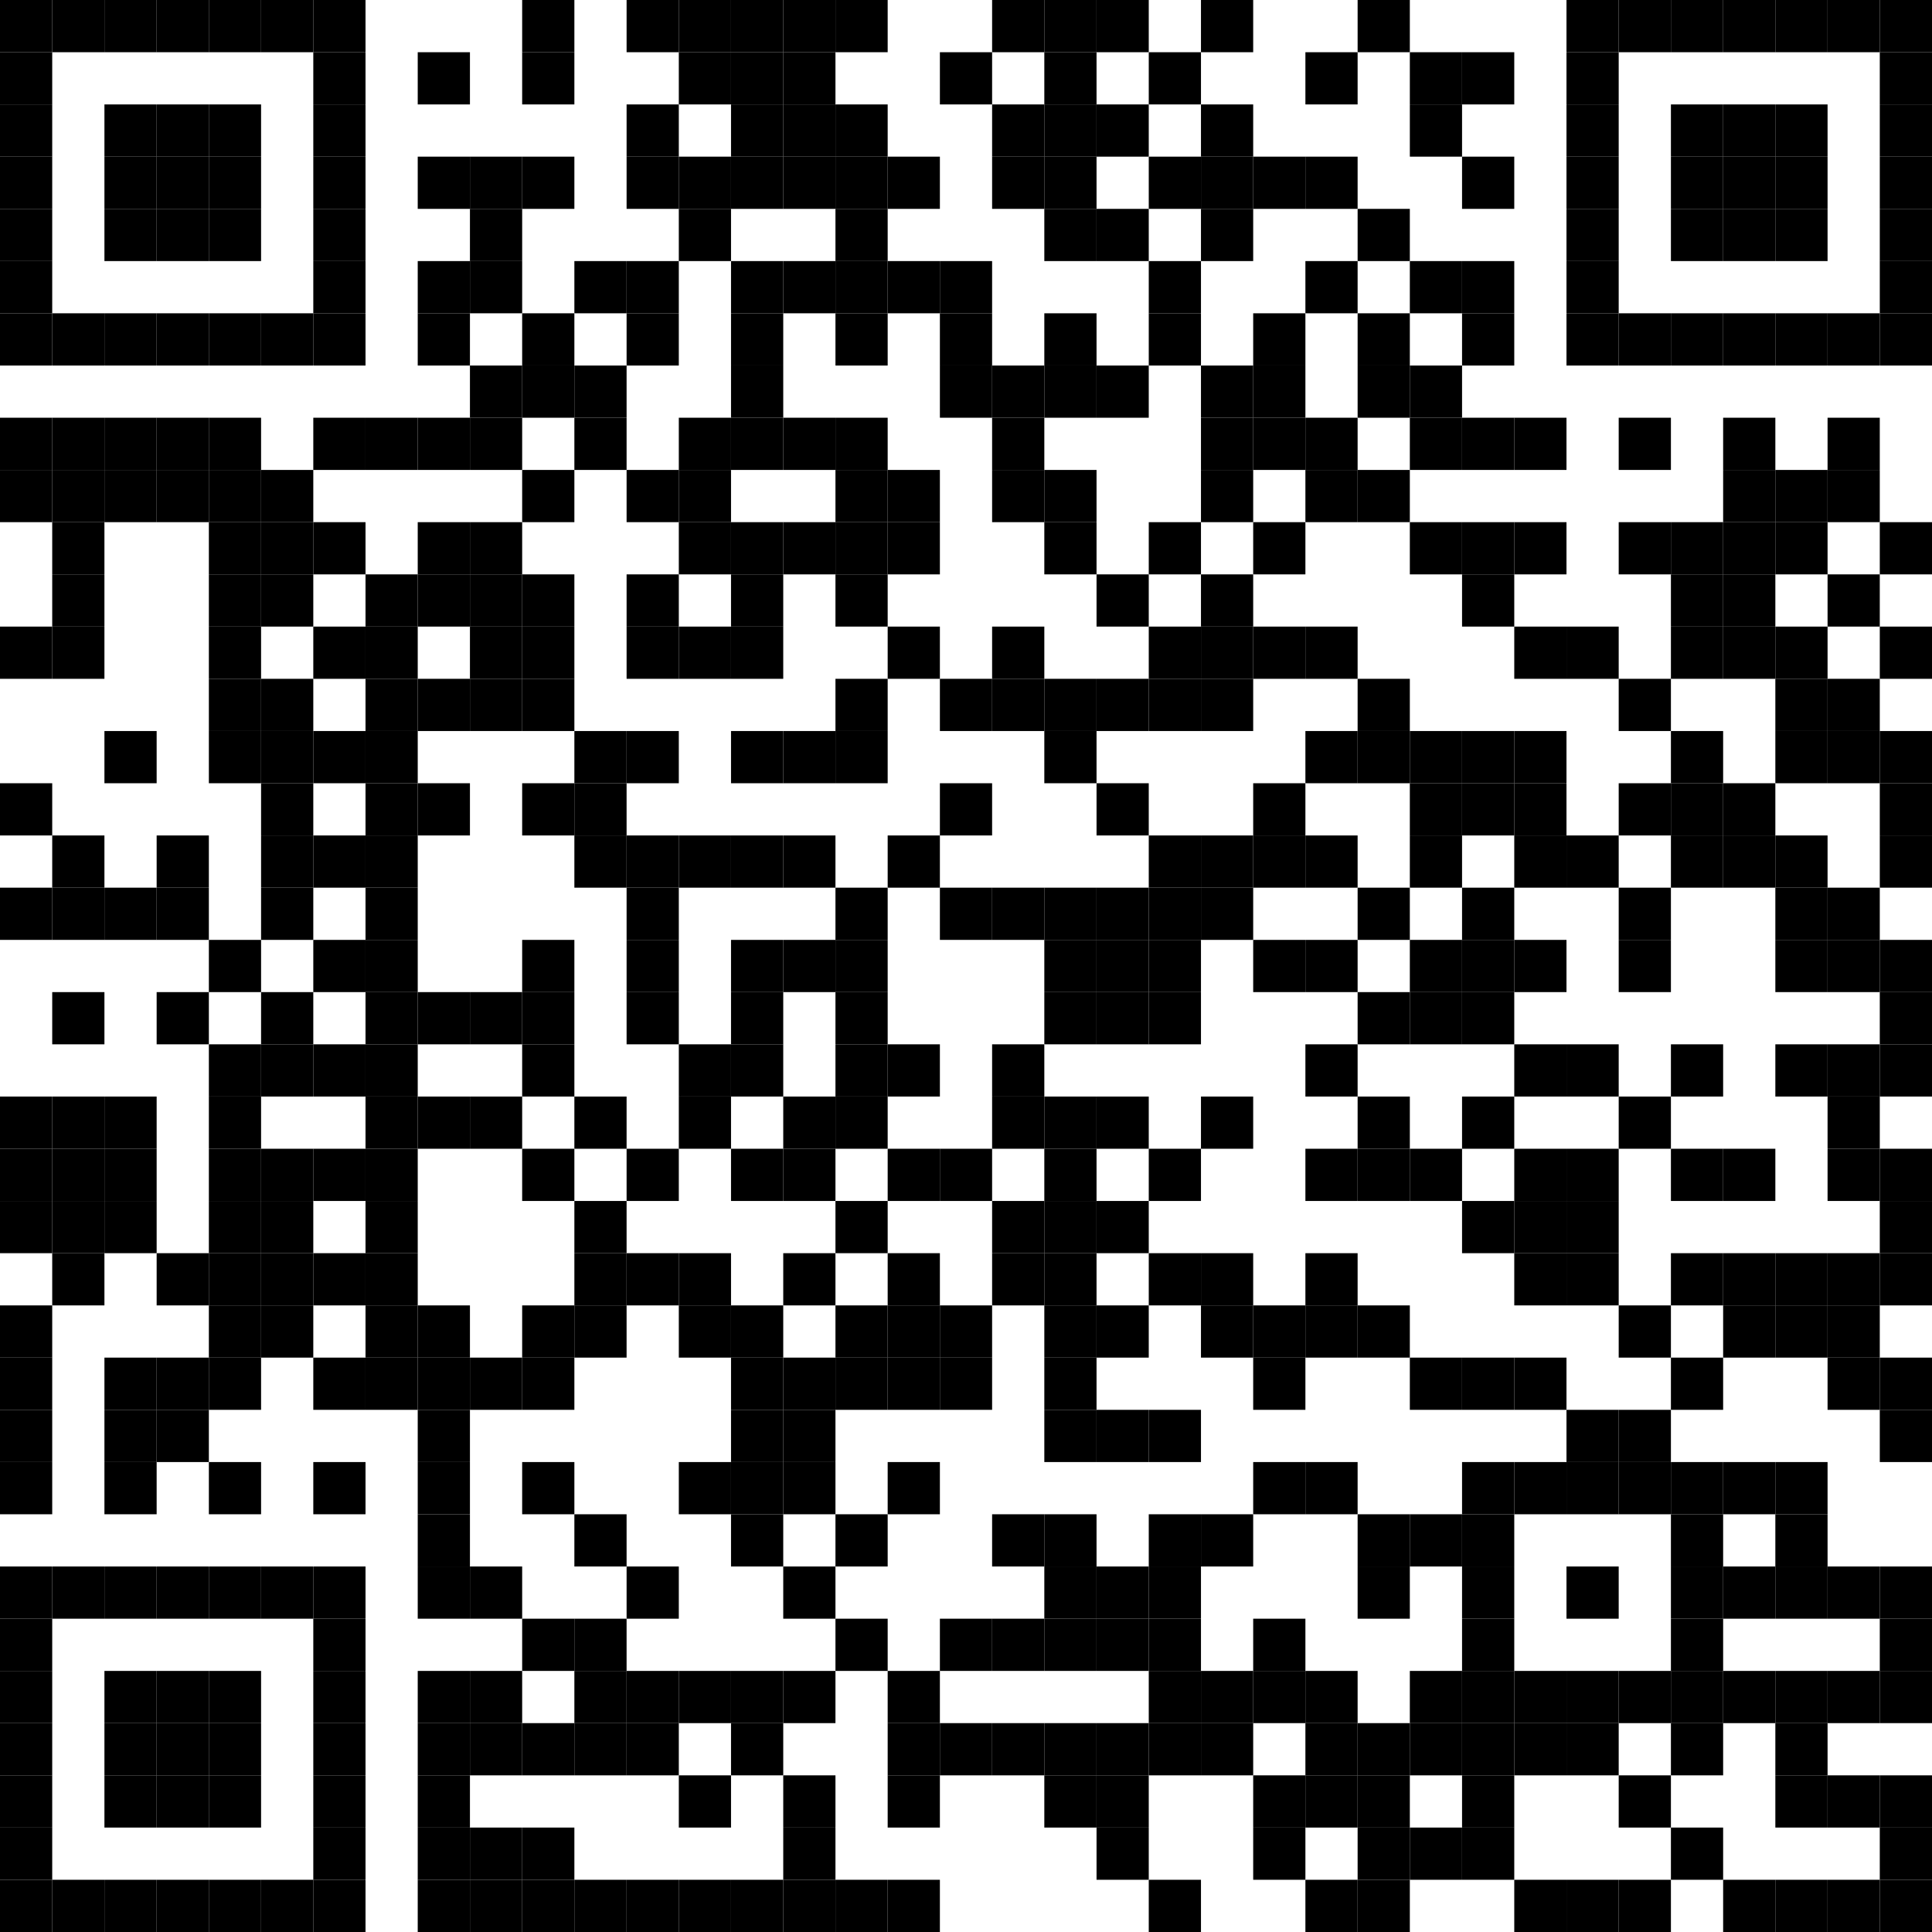 <?xml version="1.0" encoding="UTF-8"?>
<svg version="1.1" baseProfile="tiny" xmlns="http://www.w3.org/2000/svg" width="148" height="148">
<rect shape-rendering="optimizeSpeed"  x="0" y="0" width="148" height="148" fill="white" />
<rect shape-rendering="optimizeSpeed"  x="0" y="0" width="4" height="4" fill="black" />
<rect shape-rendering="optimizeSpeed"  x="4" y="0" width="4" height="4" fill="black" />
<rect shape-rendering="optimizeSpeed"  x="8" y="0" width="4" height="4" fill="black" />
<rect shape-rendering="optimizeSpeed"  x="12" y="0" width="4" height="4" fill="black" />
<rect shape-rendering="optimizeSpeed"  x="16" y="0" width="4" height="4" fill="black" />
<rect shape-rendering="optimizeSpeed"  x="20" y="0" width="4" height="4" fill="black" />
<rect shape-rendering="optimizeSpeed"  x="24" y="0" width="4" height="4" fill="black" />
<rect shape-rendering="optimizeSpeed"  x="40" y="0" width="4" height="4" fill="black" />
<rect shape-rendering="optimizeSpeed"  x="48" y="0" width="4" height="4" fill="black" />
<rect shape-rendering="optimizeSpeed"  x="52" y="0" width="4" height="4" fill="black" />
<rect shape-rendering="optimizeSpeed"  x="56" y="0" width="4" height="4" fill="black" />
<rect shape-rendering="optimizeSpeed"  x="60" y="0" width="4" height="4" fill="black" />
<rect shape-rendering="optimizeSpeed"  x="64" y="0" width="4" height="4" fill="black" />
<rect shape-rendering="optimizeSpeed"  x="76" y="0" width="4" height="4" fill="black" />
<rect shape-rendering="optimizeSpeed"  x="80" y="0" width="4" height="4" fill="black" />
<rect shape-rendering="optimizeSpeed"  x="84" y="0" width="4" height="4" fill="black" />
<rect shape-rendering="optimizeSpeed"  x="92" y="0" width="4" height="4" fill="black" />
<rect shape-rendering="optimizeSpeed"  x="104" y="0" width="4" height="4" fill="black" />
<rect shape-rendering="optimizeSpeed"  x="120" y="0" width="4" height="4" fill="black" />
<rect shape-rendering="optimizeSpeed"  x="124" y="0" width="4" height="4" fill="black" />
<rect shape-rendering="optimizeSpeed"  x="128" y="0" width="4" height="4" fill="black" />
<rect shape-rendering="optimizeSpeed"  x="132" y="0" width="4" height="4" fill="black" />
<rect shape-rendering="optimizeSpeed"  x="136" y="0" width="4" height="4" fill="black" />
<rect shape-rendering="optimizeSpeed"  x="140" y="0" width="4" height="4" fill="black" />
<rect shape-rendering="optimizeSpeed"  x="144" y="0" width="4" height="4" fill="black" />
<rect shape-rendering="optimizeSpeed"  x="0" y="4" width="4" height="4" fill="black" />
<rect shape-rendering="optimizeSpeed"  x="24" y="4" width="4" height="4" fill="black" />
<rect shape-rendering="optimizeSpeed"  x="32" y="4" width="4" height="4" fill="black" />
<rect shape-rendering="optimizeSpeed"  x="40" y="4" width="4" height="4" fill="black" />
<rect shape-rendering="optimizeSpeed"  x="52" y="4" width="4" height="4" fill="black" />
<rect shape-rendering="optimizeSpeed"  x="56" y="4" width="4" height="4" fill="black" />
<rect shape-rendering="optimizeSpeed"  x="60" y="4" width="4" height="4" fill="black" />
<rect shape-rendering="optimizeSpeed"  x="72" y="4" width="4" height="4" fill="black" />
<rect shape-rendering="optimizeSpeed"  x="80" y="4" width="4" height="4" fill="black" />
<rect shape-rendering="optimizeSpeed"  x="88" y="4" width="4" height="4" fill="black" />
<rect shape-rendering="optimizeSpeed"  x="100" y="4" width="4" height="4" fill="black" />
<rect shape-rendering="optimizeSpeed"  x="108" y="4" width="4" height="4" fill="black" />
<rect shape-rendering="optimizeSpeed"  x="112" y="4" width="4" height="4" fill="black" />
<rect shape-rendering="optimizeSpeed"  x="120" y="4" width="4" height="4" fill="black" />
<rect shape-rendering="optimizeSpeed"  x="144" y="4" width="4" height="4" fill="black" />
<rect shape-rendering="optimizeSpeed"  x="0" y="8" width="4" height="4" fill="black" />
<rect shape-rendering="optimizeSpeed"  x="8" y="8" width="4" height="4" fill="black" />
<rect shape-rendering="optimizeSpeed"  x="12" y="8" width="4" height="4" fill="black" />
<rect shape-rendering="optimizeSpeed"  x="16" y="8" width="4" height="4" fill="black" />
<rect shape-rendering="optimizeSpeed"  x="24" y="8" width="4" height="4" fill="black" />
<rect shape-rendering="optimizeSpeed"  x="48" y="8" width="4" height="4" fill="black" />
<rect shape-rendering="optimizeSpeed"  x="56" y="8" width="4" height="4" fill="black" />
<rect shape-rendering="optimizeSpeed"  x="60" y="8" width="4" height="4" fill="black" />
<rect shape-rendering="optimizeSpeed"  x="64" y="8" width="4" height="4" fill="black" />
<rect shape-rendering="optimizeSpeed"  x="76" y="8" width="4" height="4" fill="black" />
<rect shape-rendering="optimizeSpeed"  x="80" y="8" width="4" height="4" fill="black" />
<rect shape-rendering="optimizeSpeed"  x="84" y="8" width="4" height="4" fill="black" />
<rect shape-rendering="optimizeSpeed"  x="92" y="8" width="4" height="4" fill="black" />
<rect shape-rendering="optimizeSpeed"  x="108" y="8" width="4" height="4" fill="black" />
<rect shape-rendering="optimizeSpeed"  x="120" y="8" width="4" height="4" fill="black" />
<rect shape-rendering="optimizeSpeed"  x="128" y="8" width="4" height="4" fill="black" />
<rect shape-rendering="optimizeSpeed"  x="132" y="8" width="4" height="4" fill="black" />
<rect shape-rendering="optimizeSpeed"  x="136" y="8" width="4" height="4" fill="black" />
<rect shape-rendering="optimizeSpeed"  x="144" y="8" width="4" height="4" fill="black" />
<rect shape-rendering="optimizeSpeed"  x="0" y="12" width="4" height="4" fill="black" />
<rect shape-rendering="optimizeSpeed"  x="8" y="12" width="4" height="4" fill="black" />
<rect shape-rendering="optimizeSpeed"  x="12" y="12" width="4" height="4" fill="black" />
<rect shape-rendering="optimizeSpeed"  x="16" y="12" width="4" height="4" fill="black" />
<rect shape-rendering="optimizeSpeed"  x="24" y="12" width="4" height="4" fill="black" />
<rect shape-rendering="optimizeSpeed"  x="32" y="12" width="4" height="4" fill="black" />
<rect shape-rendering="optimizeSpeed"  x="36" y="12" width="4" height="4" fill="black" />
<rect shape-rendering="optimizeSpeed"  x="40" y="12" width="4" height="4" fill="black" />
<rect shape-rendering="optimizeSpeed"  x="48" y="12" width="4" height="4" fill="black" />
<rect shape-rendering="optimizeSpeed"  x="52" y="12" width="4" height="4" fill="black" />
<rect shape-rendering="optimizeSpeed"  x="56" y="12" width="4" height="4" fill="black" />
<rect shape-rendering="optimizeSpeed"  x="60" y="12" width="4" height="4" fill="black" />
<rect shape-rendering="optimizeSpeed"  x="64" y="12" width="4" height="4" fill="black" />
<rect shape-rendering="optimizeSpeed"  x="68" y="12" width="4" height="4" fill="black" />
<rect shape-rendering="optimizeSpeed"  x="76" y="12" width="4" height="4" fill="black" />
<rect shape-rendering="optimizeSpeed"  x="80" y="12" width="4" height="4" fill="black" />
<rect shape-rendering="optimizeSpeed"  x="88" y="12" width="4" height="4" fill="black" />
<rect shape-rendering="optimizeSpeed"  x="92" y="12" width="4" height="4" fill="black" />
<rect shape-rendering="optimizeSpeed"  x="96" y="12" width="4" height="4" fill="black" />
<rect shape-rendering="optimizeSpeed"  x="100" y="12" width="4" height="4" fill="black" />
<rect shape-rendering="optimizeSpeed"  x="112" y="12" width="4" height="4" fill="black" />
<rect shape-rendering="optimizeSpeed"  x="120" y="12" width="4" height="4" fill="black" />
<rect shape-rendering="optimizeSpeed"  x="128" y="12" width="4" height="4" fill="black" />
<rect shape-rendering="optimizeSpeed"  x="132" y="12" width="4" height="4" fill="black" />
<rect shape-rendering="optimizeSpeed"  x="136" y="12" width="4" height="4" fill="black" />
<rect shape-rendering="optimizeSpeed"  x="144" y="12" width="4" height="4" fill="black" />
<rect shape-rendering="optimizeSpeed"  x="0" y="16" width="4" height="4" fill="black" />
<rect shape-rendering="optimizeSpeed"  x="8" y="16" width="4" height="4" fill="black" />
<rect shape-rendering="optimizeSpeed"  x="12" y="16" width="4" height="4" fill="black" />
<rect shape-rendering="optimizeSpeed"  x="16" y="16" width="4" height="4" fill="black" />
<rect shape-rendering="optimizeSpeed"  x="24" y="16" width="4" height="4" fill="black" />
<rect shape-rendering="optimizeSpeed"  x="36" y="16" width="4" height="4" fill="black" />
<rect shape-rendering="optimizeSpeed"  x="52" y="16" width="4" height="4" fill="black" />
<rect shape-rendering="optimizeSpeed"  x="64" y="16" width="4" height="4" fill="black" />
<rect shape-rendering="optimizeSpeed"  x="80" y="16" width="4" height="4" fill="black" />
<rect shape-rendering="optimizeSpeed"  x="84" y="16" width="4" height="4" fill="black" />
<rect shape-rendering="optimizeSpeed"  x="92" y="16" width="4" height="4" fill="black" />
<rect shape-rendering="optimizeSpeed"  x="104" y="16" width="4" height="4" fill="black" />
<rect shape-rendering="optimizeSpeed"  x="120" y="16" width="4" height="4" fill="black" />
<rect shape-rendering="optimizeSpeed"  x="128" y="16" width="4" height="4" fill="black" />
<rect shape-rendering="optimizeSpeed"  x="132" y="16" width="4" height="4" fill="black" />
<rect shape-rendering="optimizeSpeed"  x="136" y="16" width="4" height="4" fill="black" />
<rect shape-rendering="optimizeSpeed"  x="144" y="16" width="4" height="4" fill="black" />
<rect shape-rendering="optimizeSpeed"  x="0" y="20" width="4" height="4" fill="black" />
<rect shape-rendering="optimizeSpeed"  x="24" y="20" width="4" height="4" fill="black" />
<rect shape-rendering="optimizeSpeed"  x="32" y="20" width="4" height="4" fill="black" />
<rect shape-rendering="optimizeSpeed"  x="36" y="20" width="4" height="4" fill="black" />
<rect shape-rendering="optimizeSpeed"  x="44" y="20" width="4" height="4" fill="black" />
<rect shape-rendering="optimizeSpeed"  x="48" y="20" width="4" height="4" fill="black" />
<rect shape-rendering="optimizeSpeed"  x="56" y="20" width="4" height="4" fill="black" />
<rect shape-rendering="optimizeSpeed"  x="60" y="20" width="4" height="4" fill="black" />
<rect shape-rendering="optimizeSpeed"  x="64" y="20" width="4" height="4" fill="black" />
<rect shape-rendering="optimizeSpeed"  x="68" y="20" width="4" height="4" fill="black" />
<rect shape-rendering="optimizeSpeed"  x="72" y="20" width="4" height="4" fill="black" />
<rect shape-rendering="optimizeSpeed"  x="88" y="20" width="4" height="4" fill="black" />
<rect shape-rendering="optimizeSpeed"  x="100" y="20" width="4" height="4" fill="black" />
<rect shape-rendering="optimizeSpeed"  x="108" y="20" width="4" height="4" fill="black" />
<rect shape-rendering="optimizeSpeed"  x="112" y="20" width="4" height="4" fill="black" />
<rect shape-rendering="optimizeSpeed"  x="120" y="20" width="4" height="4" fill="black" />
<rect shape-rendering="optimizeSpeed"  x="144" y="20" width="4" height="4" fill="black" />
<rect shape-rendering="optimizeSpeed"  x="0" y="24" width="4" height="4" fill="black" />
<rect shape-rendering="optimizeSpeed"  x="4" y="24" width="4" height="4" fill="black" />
<rect shape-rendering="optimizeSpeed"  x="8" y="24" width="4" height="4" fill="black" />
<rect shape-rendering="optimizeSpeed"  x="12" y="24" width="4" height="4" fill="black" />
<rect shape-rendering="optimizeSpeed"  x="16" y="24" width="4" height="4" fill="black" />
<rect shape-rendering="optimizeSpeed"  x="20" y="24" width="4" height="4" fill="black" />
<rect shape-rendering="optimizeSpeed"  x="24" y="24" width="4" height="4" fill="black" />
<rect shape-rendering="optimizeSpeed"  x="32" y="24" width="4" height="4" fill="black" />
<rect shape-rendering="optimizeSpeed"  x="40" y="24" width="4" height="4" fill="black" />
<rect shape-rendering="optimizeSpeed"  x="48" y="24" width="4" height="4" fill="black" />
<rect shape-rendering="optimizeSpeed"  x="56" y="24" width="4" height="4" fill="black" />
<rect shape-rendering="optimizeSpeed"  x="64" y="24" width="4" height="4" fill="black" />
<rect shape-rendering="optimizeSpeed"  x="72" y="24" width="4" height="4" fill="black" />
<rect shape-rendering="optimizeSpeed"  x="80" y="24" width="4" height="4" fill="black" />
<rect shape-rendering="optimizeSpeed"  x="88" y="24" width="4" height="4" fill="black" />
<rect shape-rendering="optimizeSpeed"  x="96" y="24" width="4" height="4" fill="black" />
<rect shape-rendering="optimizeSpeed"  x="104" y="24" width="4" height="4" fill="black" />
<rect shape-rendering="optimizeSpeed"  x="112" y="24" width="4" height="4" fill="black" />
<rect shape-rendering="optimizeSpeed"  x="120" y="24" width="4" height="4" fill="black" />
<rect shape-rendering="optimizeSpeed"  x="124" y="24" width="4" height="4" fill="black" />
<rect shape-rendering="optimizeSpeed"  x="128" y="24" width="4" height="4" fill="black" />
<rect shape-rendering="optimizeSpeed"  x="132" y="24" width="4" height="4" fill="black" />
<rect shape-rendering="optimizeSpeed"  x="136" y="24" width="4" height="4" fill="black" />
<rect shape-rendering="optimizeSpeed"  x="140" y="24" width="4" height="4" fill="black" />
<rect shape-rendering="optimizeSpeed"  x="144" y="24" width="4" height="4" fill="black" />
<rect shape-rendering="optimizeSpeed"  x="36" y="28" width="4" height="4" fill="black" />
<rect shape-rendering="optimizeSpeed"  x="40" y="28" width="4" height="4" fill="black" />
<rect shape-rendering="optimizeSpeed"  x="44" y="28" width="4" height="4" fill="black" />
<rect shape-rendering="optimizeSpeed"  x="56" y="28" width="4" height="4" fill="black" />
<rect shape-rendering="optimizeSpeed"  x="72" y="28" width="4" height="4" fill="black" />
<rect shape-rendering="optimizeSpeed"  x="76" y="28" width="4" height="4" fill="black" />
<rect shape-rendering="optimizeSpeed"  x="80" y="28" width="4" height="4" fill="black" />
<rect shape-rendering="optimizeSpeed"  x="84" y="28" width="4" height="4" fill="black" />
<rect shape-rendering="optimizeSpeed"  x="92" y="28" width="4" height="4" fill="black" />
<rect shape-rendering="optimizeSpeed"  x="96" y="28" width="4" height="4" fill="black" />
<rect shape-rendering="optimizeSpeed"  x="104" y="28" width="4" height="4" fill="black" />
<rect shape-rendering="optimizeSpeed"  x="108" y="28" width="4" height="4" fill="black" />
<rect shape-rendering="optimizeSpeed"  x="0" y="32" width="4" height="4" fill="black" />
<rect shape-rendering="optimizeSpeed"  x="4" y="32" width="4" height="4" fill="black" />
<rect shape-rendering="optimizeSpeed"  x="8" y="32" width="4" height="4" fill="black" />
<rect shape-rendering="optimizeSpeed"  x="12" y="32" width="4" height="4" fill="black" />
<rect shape-rendering="optimizeSpeed"  x="16" y="32" width="4" height="4" fill="black" />
<rect shape-rendering="optimizeSpeed"  x="24" y="32" width="4" height="4" fill="black" />
<rect shape-rendering="optimizeSpeed"  x="28" y="32" width="4" height="4" fill="black" />
<rect shape-rendering="optimizeSpeed"  x="32" y="32" width="4" height="4" fill="black" />
<rect shape-rendering="optimizeSpeed"  x="36" y="32" width="4" height="4" fill="black" />
<rect shape-rendering="optimizeSpeed"  x="44" y="32" width="4" height="4" fill="black" />
<rect shape-rendering="optimizeSpeed"  x="52" y="32" width="4" height="4" fill="black" />
<rect shape-rendering="optimizeSpeed"  x="56" y="32" width="4" height="4" fill="black" />
<rect shape-rendering="optimizeSpeed"  x="60" y="32" width="4" height="4" fill="black" />
<rect shape-rendering="optimizeSpeed"  x="64" y="32" width="4" height="4" fill="black" />
<rect shape-rendering="optimizeSpeed"  x="76" y="32" width="4" height="4" fill="black" />
<rect shape-rendering="optimizeSpeed"  x="92" y="32" width="4" height="4" fill="black" />
<rect shape-rendering="optimizeSpeed"  x="96" y="32" width="4" height="4" fill="black" />
<rect shape-rendering="optimizeSpeed"  x="100" y="32" width="4" height="4" fill="black" />
<rect shape-rendering="optimizeSpeed"  x="108" y="32" width="4" height="4" fill="black" />
<rect shape-rendering="optimizeSpeed"  x="112" y="32" width="4" height="4" fill="black" />
<rect shape-rendering="optimizeSpeed"  x="116" y="32" width="4" height="4" fill="black" />
<rect shape-rendering="optimizeSpeed"  x="124" y="32" width="4" height="4" fill="black" />
<rect shape-rendering="optimizeSpeed"  x="132" y="32" width="4" height="4" fill="black" />
<rect shape-rendering="optimizeSpeed"  x="140" y="32" width="4" height="4" fill="black" />
<rect shape-rendering="optimizeSpeed"  x="0" y="36" width="4" height="4" fill="black" />
<rect shape-rendering="optimizeSpeed"  x="4" y="36" width="4" height="4" fill="black" />
<rect shape-rendering="optimizeSpeed"  x="8" y="36" width="4" height="4" fill="black" />
<rect shape-rendering="optimizeSpeed"  x="12" y="36" width="4" height="4" fill="black" />
<rect shape-rendering="optimizeSpeed"  x="16" y="36" width="4" height="4" fill="black" />
<rect shape-rendering="optimizeSpeed"  x="20" y="36" width="4" height="4" fill="black" />
<rect shape-rendering="optimizeSpeed"  x="40" y="36" width="4" height="4" fill="black" />
<rect shape-rendering="optimizeSpeed"  x="48" y="36" width="4" height="4" fill="black" />
<rect shape-rendering="optimizeSpeed"  x="52" y="36" width="4" height="4" fill="black" />
<rect shape-rendering="optimizeSpeed"  x="64" y="36" width="4" height="4" fill="black" />
<rect shape-rendering="optimizeSpeed"  x="68" y="36" width="4" height="4" fill="black" />
<rect shape-rendering="optimizeSpeed"  x="76" y="36" width="4" height="4" fill="black" />
<rect shape-rendering="optimizeSpeed"  x="80" y="36" width="4" height="4" fill="black" />
<rect shape-rendering="optimizeSpeed"  x="92" y="36" width="4" height="4" fill="black" />
<rect shape-rendering="optimizeSpeed"  x="100" y="36" width="4" height="4" fill="black" />
<rect shape-rendering="optimizeSpeed"  x="104" y="36" width="4" height="4" fill="black" />
<rect shape-rendering="optimizeSpeed"  x="132" y="36" width="4" height="4" fill="black" />
<rect shape-rendering="optimizeSpeed"  x="136" y="36" width="4" height="4" fill="black" />
<rect shape-rendering="optimizeSpeed"  x="140" y="36" width="4" height="4" fill="black" />
<rect shape-rendering="optimizeSpeed"  x="4" y="40" width="4" height="4" fill="black" />
<rect shape-rendering="optimizeSpeed"  x="16" y="40" width="4" height="4" fill="black" />
<rect shape-rendering="optimizeSpeed"  x="20" y="40" width="4" height="4" fill="black" />
<rect shape-rendering="optimizeSpeed"  x="24" y="40" width="4" height="4" fill="black" />
<rect shape-rendering="optimizeSpeed"  x="32" y="40" width="4" height="4" fill="black" />
<rect shape-rendering="optimizeSpeed"  x="36" y="40" width="4" height="4" fill="black" />
<rect shape-rendering="optimizeSpeed"  x="52" y="40" width="4" height="4" fill="black" />
<rect shape-rendering="optimizeSpeed"  x="56" y="40" width="4" height="4" fill="black" />
<rect shape-rendering="optimizeSpeed"  x="60" y="40" width="4" height="4" fill="black" />
<rect shape-rendering="optimizeSpeed"  x="64" y="40" width="4" height="4" fill="black" />
<rect shape-rendering="optimizeSpeed"  x="68" y="40" width="4" height="4" fill="black" />
<rect shape-rendering="optimizeSpeed"  x="80" y="40" width="4" height="4" fill="black" />
<rect shape-rendering="optimizeSpeed"  x="88" y="40" width="4" height="4" fill="black" />
<rect shape-rendering="optimizeSpeed"  x="96" y="40" width="4" height="4" fill="black" />
<rect shape-rendering="optimizeSpeed"  x="108" y="40" width="4" height="4" fill="black" />
<rect shape-rendering="optimizeSpeed"  x="112" y="40" width="4" height="4" fill="black" />
<rect shape-rendering="optimizeSpeed"  x="116" y="40" width="4" height="4" fill="black" />
<rect shape-rendering="optimizeSpeed"  x="124" y="40" width="4" height="4" fill="black" />
<rect shape-rendering="optimizeSpeed"  x="128" y="40" width="4" height="4" fill="black" />
<rect shape-rendering="optimizeSpeed"  x="132" y="40" width="4" height="4" fill="black" />
<rect shape-rendering="optimizeSpeed"  x="136" y="40" width="4" height="4" fill="black" />
<rect shape-rendering="optimizeSpeed"  x="144" y="40" width="4" height="4" fill="black" />
<rect shape-rendering="optimizeSpeed"  x="4" y="44" width="4" height="4" fill="black" />
<rect shape-rendering="optimizeSpeed"  x="16" y="44" width="4" height="4" fill="black" />
<rect shape-rendering="optimizeSpeed"  x="20" y="44" width="4" height="4" fill="black" />
<rect shape-rendering="optimizeSpeed"  x="28" y="44" width="4" height="4" fill="black" />
<rect shape-rendering="optimizeSpeed"  x="32" y="44" width="4" height="4" fill="black" />
<rect shape-rendering="optimizeSpeed"  x="36" y="44" width="4" height="4" fill="black" />
<rect shape-rendering="optimizeSpeed"  x="40" y="44" width="4" height="4" fill="black" />
<rect shape-rendering="optimizeSpeed"  x="48" y="44" width="4" height="4" fill="black" />
<rect shape-rendering="optimizeSpeed"  x="56" y="44" width="4" height="4" fill="black" />
<rect shape-rendering="optimizeSpeed"  x="64" y="44" width="4" height="4" fill="black" />
<rect shape-rendering="optimizeSpeed"  x="84" y="44" width="4" height="4" fill="black" />
<rect shape-rendering="optimizeSpeed"  x="92" y="44" width="4" height="4" fill="black" />
<rect shape-rendering="optimizeSpeed"  x="112" y="44" width="4" height="4" fill="black" />
<rect shape-rendering="optimizeSpeed"  x="128" y="44" width="4" height="4" fill="black" />
<rect shape-rendering="optimizeSpeed"  x="132" y="44" width="4" height="4" fill="black" />
<rect shape-rendering="optimizeSpeed"  x="140" y="44" width="4" height="4" fill="black" />
<rect shape-rendering="optimizeSpeed"  x="0" y="48" width="4" height="4" fill="black" />
<rect shape-rendering="optimizeSpeed"  x="4" y="48" width="4" height="4" fill="black" />
<rect shape-rendering="optimizeSpeed"  x="16" y="48" width="4" height="4" fill="black" />
<rect shape-rendering="optimizeSpeed"  x="24" y="48" width="4" height="4" fill="black" />
<rect shape-rendering="optimizeSpeed"  x="28" y="48" width="4" height="4" fill="black" />
<rect shape-rendering="optimizeSpeed"  x="36" y="48" width="4" height="4" fill="black" />
<rect shape-rendering="optimizeSpeed"  x="40" y="48" width="4" height="4" fill="black" />
<rect shape-rendering="optimizeSpeed"  x="48" y="48" width="4" height="4" fill="black" />
<rect shape-rendering="optimizeSpeed"  x="52" y="48" width="4" height="4" fill="black" />
<rect shape-rendering="optimizeSpeed"  x="56" y="48" width="4" height="4" fill="black" />
<rect shape-rendering="optimizeSpeed"  x="68" y="48" width="4" height="4" fill="black" />
<rect shape-rendering="optimizeSpeed"  x="76" y="48" width="4" height="4" fill="black" />
<rect shape-rendering="optimizeSpeed"  x="88" y="48" width="4" height="4" fill="black" />
<rect shape-rendering="optimizeSpeed"  x="92" y="48" width="4" height="4" fill="black" />
<rect shape-rendering="optimizeSpeed"  x="96" y="48" width="4" height="4" fill="black" />
<rect shape-rendering="optimizeSpeed"  x="100" y="48" width="4" height="4" fill="black" />
<rect shape-rendering="optimizeSpeed"  x="116" y="48" width="4" height="4" fill="black" />
<rect shape-rendering="optimizeSpeed"  x="120" y="48" width="4" height="4" fill="black" />
<rect shape-rendering="optimizeSpeed"  x="128" y="48" width="4" height="4" fill="black" />
<rect shape-rendering="optimizeSpeed"  x="132" y="48" width="4" height="4" fill="black" />
<rect shape-rendering="optimizeSpeed"  x="136" y="48" width="4" height="4" fill="black" />
<rect shape-rendering="optimizeSpeed"  x="144" y="48" width="4" height="4" fill="black" />
<rect shape-rendering="optimizeSpeed"  x="16" y="52" width="4" height="4" fill="black" />
<rect shape-rendering="optimizeSpeed"  x="20" y="52" width="4" height="4" fill="black" />
<rect shape-rendering="optimizeSpeed"  x="28" y="52" width="4" height="4" fill="black" />
<rect shape-rendering="optimizeSpeed"  x="32" y="52" width="4" height="4" fill="black" />
<rect shape-rendering="optimizeSpeed"  x="36" y="52" width="4" height="4" fill="black" />
<rect shape-rendering="optimizeSpeed"  x="40" y="52" width="4" height="4" fill="black" />
<rect shape-rendering="optimizeSpeed"  x="64" y="52" width="4" height="4" fill="black" />
<rect shape-rendering="optimizeSpeed"  x="72" y="52" width="4" height="4" fill="black" />
<rect shape-rendering="optimizeSpeed"  x="76" y="52" width="4" height="4" fill="black" />
<rect shape-rendering="optimizeSpeed"  x="80" y="52" width="4" height="4" fill="black" />
<rect shape-rendering="optimizeSpeed"  x="84" y="52" width="4" height="4" fill="black" />
<rect shape-rendering="optimizeSpeed"  x="88" y="52" width="4" height="4" fill="black" />
<rect shape-rendering="optimizeSpeed"  x="92" y="52" width="4" height="4" fill="black" />
<rect shape-rendering="optimizeSpeed"  x="104" y="52" width="4" height="4" fill="black" />
<rect shape-rendering="optimizeSpeed"  x="124" y="52" width="4" height="4" fill="black" />
<rect shape-rendering="optimizeSpeed"  x="136" y="52" width="4" height="4" fill="black" />
<rect shape-rendering="optimizeSpeed"  x="140" y="52" width="4" height="4" fill="black" />
<rect shape-rendering="optimizeSpeed"  x="8" y="56" width="4" height="4" fill="black" />
<rect shape-rendering="optimizeSpeed"  x="16" y="56" width="4" height="4" fill="black" />
<rect shape-rendering="optimizeSpeed"  x="20" y="56" width="4" height="4" fill="black" />
<rect shape-rendering="optimizeSpeed"  x="24" y="56" width="4" height="4" fill="black" />
<rect shape-rendering="optimizeSpeed"  x="28" y="56" width="4" height="4" fill="black" />
<rect shape-rendering="optimizeSpeed"  x="44" y="56" width="4" height="4" fill="black" />
<rect shape-rendering="optimizeSpeed"  x="48" y="56" width="4" height="4" fill="black" />
<rect shape-rendering="optimizeSpeed"  x="56" y="56" width="4" height="4" fill="black" />
<rect shape-rendering="optimizeSpeed"  x="60" y="56" width="4" height="4" fill="black" />
<rect shape-rendering="optimizeSpeed"  x="64" y="56" width="4" height="4" fill="black" />
<rect shape-rendering="optimizeSpeed"  x="80" y="56" width="4" height="4" fill="black" />
<rect shape-rendering="optimizeSpeed"  x="100" y="56" width="4" height="4" fill="black" />
<rect shape-rendering="optimizeSpeed"  x="104" y="56" width="4" height="4" fill="black" />
<rect shape-rendering="optimizeSpeed"  x="108" y="56" width="4" height="4" fill="black" />
<rect shape-rendering="optimizeSpeed"  x="112" y="56" width="4" height="4" fill="black" />
<rect shape-rendering="optimizeSpeed"  x="116" y="56" width="4" height="4" fill="black" />
<rect shape-rendering="optimizeSpeed"  x="128" y="56" width="4" height="4" fill="black" />
<rect shape-rendering="optimizeSpeed"  x="136" y="56" width="4" height="4" fill="black" />
<rect shape-rendering="optimizeSpeed"  x="140" y="56" width="4" height="4" fill="black" />
<rect shape-rendering="optimizeSpeed"  x="144" y="56" width="4" height="4" fill="black" />
<rect shape-rendering="optimizeSpeed"  x="0" y="60" width="4" height="4" fill="black" />
<rect shape-rendering="optimizeSpeed"  x="20" y="60" width="4" height="4" fill="black" />
<rect shape-rendering="optimizeSpeed"  x="28" y="60" width="4" height="4" fill="black" />
<rect shape-rendering="optimizeSpeed"  x="32" y="60" width="4" height="4" fill="black" />
<rect shape-rendering="optimizeSpeed"  x="40" y="60" width="4" height="4" fill="black" />
<rect shape-rendering="optimizeSpeed"  x="44" y="60" width="4" height="4" fill="black" />
<rect shape-rendering="optimizeSpeed"  x="72" y="60" width="4" height="4" fill="black" />
<rect shape-rendering="optimizeSpeed"  x="84" y="60" width="4" height="4" fill="black" />
<rect shape-rendering="optimizeSpeed"  x="96" y="60" width="4" height="4" fill="black" />
<rect shape-rendering="optimizeSpeed"  x="108" y="60" width="4" height="4" fill="black" />
<rect shape-rendering="optimizeSpeed"  x="112" y="60" width="4" height="4" fill="black" />
<rect shape-rendering="optimizeSpeed"  x="116" y="60" width="4" height="4" fill="black" />
<rect shape-rendering="optimizeSpeed"  x="124" y="60" width="4" height="4" fill="black" />
<rect shape-rendering="optimizeSpeed"  x="128" y="60" width="4" height="4" fill="black" />
<rect shape-rendering="optimizeSpeed"  x="132" y="60" width="4" height="4" fill="black" />
<rect shape-rendering="optimizeSpeed"  x="144" y="60" width="4" height="4" fill="black" />
<rect shape-rendering="optimizeSpeed"  x="4" y="64" width="4" height="4" fill="black" />
<rect shape-rendering="optimizeSpeed"  x="12" y="64" width="4" height="4" fill="black" />
<rect shape-rendering="optimizeSpeed"  x="20" y="64" width="4" height="4" fill="black" />
<rect shape-rendering="optimizeSpeed"  x="24" y="64" width="4" height="4" fill="black" />
<rect shape-rendering="optimizeSpeed"  x="28" y="64" width="4" height="4" fill="black" />
<rect shape-rendering="optimizeSpeed"  x="44" y="64" width="4" height="4" fill="black" />
<rect shape-rendering="optimizeSpeed"  x="48" y="64" width="4" height="4" fill="black" />
<rect shape-rendering="optimizeSpeed"  x="52" y="64" width="4" height="4" fill="black" />
<rect shape-rendering="optimizeSpeed"  x="56" y="64" width="4" height="4" fill="black" />
<rect shape-rendering="optimizeSpeed"  x="60" y="64" width="4" height="4" fill="black" />
<rect shape-rendering="optimizeSpeed"  x="68" y="64" width="4" height="4" fill="black" />
<rect shape-rendering="optimizeSpeed"  x="88" y="64" width="4" height="4" fill="black" />
<rect shape-rendering="optimizeSpeed"  x="92" y="64" width="4" height="4" fill="black" />
<rect shape-rendering="optimizeSpeed"  x="96" y="64" width="4" height="4" fill="black" />
<rect shape-rendering="optimizeSpeed"  x="100" y="64" width="4" height="4" fill="black" />
<rect shape-rendering="optimizeSpeed"  x="108" y="64" width="4" height="4" fill="black" />
<rect shape-rendering="optimizeSpeed"  x="116" y="64" width="4" height="4" fill="black" />
<rect shape-rendering="optimizeSpeed"  x="120" y="64" width="4" height="4" fill="black" />
<rect shape-rendering="optimizeSpeed"  x="128" y="64" width="4" height="4" fill="black" />
<rect shape-rendering="optimizeSpeed"  x="132" y="64" width="4" height="4" fill="black" />
<rect shape-rendering="optimizeSpeed"  x="136" y="64" width="4" height="4" fill="black" />
<rect shape-rendering="optimizeSpeed"  x="144" y="64" width="4" height="4" fill="black" />
<rect shape-rendering="optimizeSpeed"  x="0" y="68" width="4" height="4" fill="black" />
<rect shape-rendering="optimizeSpeed"  x="4" y="68" width="4" height="4" fill="black" />
<rect shape-rendering="optimizeSpeed"  x="8" y="68" width="4" height="4" fill="black" />
<rect shape-rendering="optimizeSpeed"  x="12" y="68" width="4" height="4" fill="black" />
<rect shape-rendering="optimizeSpeed"  x="20" y="68" width="4" height="4" fill="black" />
<rect shape-rendering="optimizeSpeed"  x="28" y="68" width="4" height="4" fill="black" />
<rect shape-rendering="optimizeSpeed"  x="48" y="68" width="4" height="4" fill="black" />
<rect shape-rendering="optimizeSpeed"  x="64" y="68" width="4" height="4" fill="black" />
<rect shape-rendering="optimizeSpeed"  x="72" y="68" width="4" height="4" fill="black" />
<rect shape-rendering="optimizeSpeed"  x="76" y="68" width="4" height="4" fill="black" />
<rect shape-rendering="optimizeSpeed"  x="80" y="68" width="4" height="4" fill="black" />
<rect shape-rendering="optimizeSpeed"  x="84" y="68" width="4" height="4" fill="black" />
<rect shape-rendering="optimizeSpeed"  x="88" y="68" width="4" height="4" fill="black" />
<rect shape-rendering="optimizeSpeed"  x="92" y="68" width="4" height="4" fill="black" />
<rect shape-rendering="optimizeSpeed"  x="104" y="68" width="4" height="4" fill="black" />
<rect shape-rendering="optimizeSpeed"  x="112" y="68" width="4" height="4" fill="black" />
<rect shape-rendering="optimizeSpeed"  x="124" y="68" width="4" height="4" fill="black" />
<rect shape-rendering="optimizeSpeed"  x="136" y="68" width="4" height="4" fill="black" />
<rect shape-rendering="optimizeSpeed"  x="140" y="68" width="4" height="4" fill="black" />
<rect shape-rendering="optimizeSpeed"  x="16" y="72" width="4" height="4" fill="black" />
<rect shape-rendering="optimizeSpeed"  x="24" y="72" width="4" height="4" fill="black" />
<rect shape-rendering="optimizeSpeed"  x="28" y="72" width="4" height="4" fill="black" />
<rect shape-rendering="optimizeSpeed"  x="40" y="72" width="4" height="4" fill="black" />
<rect shape-rendering="optimizeSpeed"  x="48" y="72" width="4" height="4" fill="black" />
<rect shape-rendering="optimizeSpeed"  x="56" y="72" width="4" height="4" fill="black" />
<rect shape-rendering="optimizeSpeed"  x="60" y="72" width="4" height="4" fill="black" />
<rect shape-rendering="optimizeSpeed"  x="64" y="72" width="4" height="4" fill="black" />
<rect shape-rendering="optimizeSpeed"  x="80" y="72" width="4" height="4" fill="black" />
<rect shape-rendering="optimizeSpeed"  x="84" y="72" width="4" height="4" fill="black" />
<rect shape-rendering="optimizeSpeed"  x="88" y="72" width="4" height="4" fill="black" />
<rect shape-rendering="optimizeSpeed"  x="96" y="72" width="4" height="4" fill="black" />
<rect shape-rendering="optimizeSpeed"  x="100" y="72" width="4" height="4" fill="black" />
<rect shape-rendering="optimizeSpeed"  x="108" y="72" width="4" height="4" fill="black" />
<rect shape-rendering="optimizeSpeed"  x="112" y="72" width="4" height="4" fill="black" />
<rect shape-rendering="optimizeSpeed"  x="116" y="72" width="4" height="4" fill="black" />
<rect shape-rendering="optimizeSpeed"  x="124" y="72" width="4" height="4" fill="black" />
<rect shape-rendering="optimizeSpeed"  x="136" y="72" width="4" height="4" fill="black" />
<rect shape-rendering="optimizeSpeed"  x="140" y="72" width="4" height="4" fill="black" />
<rect shape-rendering="optimizeSpeed"  x="144" y="72" width="4" height="4" fill="black" />
<rect shape-rendering="optimizeSpeed"  x="4" y="76" width="4" height="4" fill="black" />
<rect shape-rendering="optimizeSpeed"  x="12" y="76" width="4" height="4" fill="black" />
<rect shape-rendering="optimizeSpeed"  x="20" y="76" width="4" height="4" fill="black" />
<rect shape-rendering="optimizeSpeed"  x="28" y="76" width="4" height="4" fill="black" />
<rect shape-rendering="optimizeSpeed"  x="32" y="76" width="4" height="4" fill="black" />
<rect shape-rendering="optimizeSpeed"  x="36" y="76" width="4" height="4" fill="black" />
<rect shape-rendering="optimizeSpeed"  x="40" y="76" width="4" height="4" fill="black" />
<rect shape-rendering="optimizeSpeed"  x="48" y="76" width="4" height="4" fill="black" />
<rect shape-rendering="optimizeSpeed"  x="56" y="76" width="4" height="4" fill="black" />
<rect shape-rendering="optimizeSpeed"  x="64" y="76" width="4" height="4" fill="black" />
<rect shape-rendering="optimizeSpeed"  x="80" y="76" width="4" height="4" fill="black" />
<rect shape-rendering="optimizeSpeed"  x="84" y="76" width="4" height="4" fill="black" />
<rect shape-rendering="optimizeSpeed"  x="88" y="76" width="4" height="4" fill="black" />
<rect shape-rendering="optimizeSpeed"  x="104" y="76" width="4" height="4" fill="black" />
<rect shape-rendering="optimizeSpeed"  x="108" y="76" width="4" height="4" fill="black" />
<rect shape-rendering="optimizeSpeed"  x="112" y="76" width="4" height="4" fill="black" />
<rect shape-rendering="optimizeSpeed"  x="144" y="76" width="4" height="4" fill="black" />
<rect shape-rendering="optimizeSpeed"  x="16" y="80" width="4" height="4" fill="black" />
<rect shape-rendering="optimizeSpeed"  x="20" y="80" width="4" height="4" fill="black" />
<rect shape-rendering="optimizeSpeed"  x="24" y="80" width="4" height="4" fill="black" />
<rect shape-rendering="optimizeSpeed"  x="28" y="80" width="4" height="4" fill="black" />
<rect shape-rendering="optimizeSpeed"  x="40" y="80" width="4" height="4" fill="black" />
<rect shape-rendering="optimizeSpeed"  x="52" y="80" width="4" height="4" fill="black" />
<rect shape-rendering="optimizeSpeed"  x="56" y="80" width="4" height="4" fill="black" />
<rect shape-rendering="optimizeSpeed"  x="64" y="80" width="4" height="4" fill="black" />
<rect shape-rendering="optimizeSpeed"  x="68" y="80" width="4" height="4" fill="black" />
<rect shape-rendering="optimizeSpeed"  x="76" y="80" width="4" height="4" fill="black" />
<rect shape-rendering="optimizeSpeed"  x="100" y="80" width="4" height="4" fill="black" />
<rect shape-rendering="optimizeSpeed"  x="116" y="80" width="4" height="4" fill="black" />
<rect shape-rendering="optimizeSpeed"  x="120" y="80" width="4" height="4" fill="black" />
<rect shape-rendering="optimizeSpeed"  x="128" y="80" width="4" height="4" fill="black" />
<rect shape-rendering="optimizeSpeed"  x="136" y="80" width="4" height="4" fill="black" />
<rect shape-rendering="optimizeSpeed"  x="140" y="80" width="4" height="4" fill="black" />
<rect shape-rendering="optimizeSpeed"  x="144" y="80" width="4" height="4" fill="black" />
<rect shape-rendering="optimizeSpeed"  x="0" y="84" width="4" height="4" fill="black" />
<rect shape-rendering="optimizeSpeed"  x="4" y="84" width="4" height="4" fill="black" />
<rect shape-rendering="optimizeSpeed"  x="8" y="84" width="4" height="4" fill="black" />
<rect shape-rendering="optimizeSpeed"  x="16" y="84" width="4" height="4" fill="black" />
<rect shape-rendering="optimizeSpeed"  x="28" y="84" width="4" height="4" fill="black" />
<rect shape-rendering="optimizeSpeed"  x="32" y="84" width="4" height="4" fill="black" />
<rect shape-rendering="optimizeSpeed"  x="36" y="84" width="4" height="4" fill="black" />
<rect shape-rendering="optimizeSpeed"  x="44" y="84" width="4" height="4" fill="black" />
<rect shape-rendering="optimizeSpeed"  x="52" y="84" width="4" height="4" fill="black" />
<rect shape-rendering="optimizeSpeed"  x="60" y="84" width="4" height="4" fill="black" />
<rect shape-rendering="optimizeSpeed"  x="64" y="84" width="4" height="4" fill="black" />
<rect shape-rendering="optimizeSpeed"  x="76" y="84" width="4" height="4" fill="black" />
<rect shape-rendering="optimizeSpeed"  x="80" y="84" width="4" height="4" fill="black" />
<rect shape-rendering="optimizeSpeed"  x="84" y="84" width="4" height="4" fill="black" />
<rect shape-rendering="optimizeSpeed"  x="92" y="84" width="4" height="4" fill="black" />
<rect shape-rendering="optimizeSpeed"  x="104" y="84" width="4" height="4" fill="black" />
<rect shape-rendering="optimizeSpeed"  x="112" y="84" width="4" height="4" fill="black" />
<rect shape-rendering="optimizeSpeed"  x="124" y="84" width="4" height="4" fill="black" />
<rect shape-rendering="optimizeSpeed"  x="140" y="84" width="4" height="4" fill="black" />
<rect shape-rendering="optimizeSpeed"  x="0" y="88" width="4" height="4" fill="black" />
<rect shape-rendering="optimizeSpeed"  x="4" y="88" width="4" height="4" fill="black" />
<rect shape-rendering="optimizeSpeed"  x="8" y="88" width="4" height="4" fill="black" />
<rect shape-rendering="optimizeSpeed"  x="16" y="88" width="4" height="4" fill="black" />
<rect shape-rendering="optimizeSpeed"  x="20" y="88" width="4" height="4" fill="black" />
<rect shape-rendering="optimizeSpeed"  x="24" y="88" width="4" height="4" fill="black" />
<rect shape-rendering="optimizeSpeed"  x="28" y="88" width="4" height="4" fill="black" />
<rect shape-rendering="optimizeSpeed"  x="40" y="88" width="4" height="4" fill="black" />
<rect shape-rendering="optimizeSpeed"  x="48" y="88" width="4" height="4" fill="black" />
<rect shape-rendering="optimizeSpeed"  x="56" y="88" width="4" height="4" fill="black" />
<rect shape-rendering="optimizeSpeed"  x="60" y="88" width="4" height="4" fill="black" />
<rect shape-rendering="optimizeSpeed"  x="68" y="88" width="4" height="4" fill="black" />
<rect shape-rendering="optimizeSpeed"  x="72" y="88" width="4" height="4" fill="black" />
<rect shape-rendering="optimizeSpeed"  x="80" y="88" width="4" height="4" fill="black" />
<rect shape-rendering="optimizeSpeed"  x="88" y="88" width="4" height="4" fill="black" />
<rect shape-rendering="optimizeSpeed"  x="100" y="88" width="4" height="4" fill="black" />
<rect shape-rendering="optimizeSpeed"  x="104" y="88" width="4" height="4" fill="black" />
<rect shape-rendering="optimizeSpeed"  x="108" y="88" width="4" height="4" fill="black" />
<rect shape-rendering="optimizeSpeed"  x="116" y="88" width="4" height="4" fill="black" />
<rect shape-rendering="optimizeSpeed"  x="120" y="88" width="4" height="4" fill="black" />
<rect shape-rendering="optimizeSpeed"  x="128" y="88" width="4" height="4" fill="black" />
<rect shape-rendering="optimizeSpeed"  x="132" y="88" width="4" height="4" fill="black" />
<rect shape-rendering="optimizeSpeed"  x="140" y="88" width="4" height="4" fill="black" />
<rect shape-rendering="optimizeSpeed"  x="144" y="88" width="4" height="4" fill="black" />
<rect shape-rendering="optimizeSpeed"  x="0" y="92" width="4" height="4" fill="black" />
<rect shape-rendering="optimizeSpeed"  x="4" y="92" width="4" height="4" fill="black" />
<rect shape-rendering="optimizeSpeed"  x="8" y="92" width="4" height="4" fill="black" />
<rect shape-rendering="optimizeSpeed"  x="16" y="92" width="4" height="4" fill="black" />
<rect shape-rendering="optimizeSpeed"  x="20" y="92" width="4" height="4" fill="black" />
<rect shape-rendering="optimizeSpeed"  x="28" y="92" width="4" height="4" fill="black" />
<rect shape-rendering="optimizeSpeed"  x="44" y="92" width="4" height="4" fill="black" />
<rect shape-rendering="optimizeSpeed"  x="64" y="92" width="4" height="4" fill="black" />
<rect shape-rendering="optimizeSpeed"  x="76" y="92" width="4" height="4" fill="black" />
<rect shape-rendering="optimizeSpeed"  x="80" y="92" width="4" height="4" fill="black" />
<rect shape-rendering="optimizeSpeed"  x="84" y="92" width="4" height="4" fill="black" />
<rect shape-rendering="optimizeSpeed"  x="112" y="92" width="4" height="4" fill="black" />
<rect shape-rendering="optimizeSpeed"  x="116" y="92" width="4" height="4" fill="black" />
<rect shape-rendering="optimizeSpeed"  x="120" y="92" width="4" height="4" fill="black" />
<rect shape-rendering="optimizeSpeed"  x="144" y="92" width="4" height="4" fill="black" />
<rect shape-rendering="optimizeSpeed"  x="4" y="96" width="4" height="4" fill="black" />
<rect shape-rendering="optimizeSpeed"  x="12" y="96" width="4" height="4" fill="black" />
<rect shape-rendering="optimizeSpeed"  x="16" y="96" width="4" height="4" fill="black" />
<rect shape-rendering="optimizeSpeed"  x="20" y="96" width="4" height="4" fill="black" />
<rect shape-rendering="optimizeSpeed"  x="24" y="96" width="4" height="4" fill="black" />
<rect shape-rendering="optimizeSpeed"  x="28" y="96" width="4" height="4" fill="black" />
<rect shape-rendering="optimizeSpeed"  x="44" y="96" width="4" height="4" fill="black" />
<rect shape-rendering="optimizeSpeed"  x="48" y="96" width="4" height="4" fill="black" />
<rect shape-rendering="optimizeSpeed"  x="52" y="96" width="4" height="4" fill="black" />
<rect shape-rendering="optimizeSpeed"  x="60" y="96" width="4" height="4" fill="black" />
<rect shape-rendering="optimizeSpeed"  x="68" y="96" width="4" height="4" fill="black" />
<rect shape-rendering="optimizeSpeed"  x="76" y="96" width="4" height="4" fill="black" />
<rect shape-rendering="optimizeSpeed"  x="80" y="96" width="4" height="4" fill="black" />
<rect shape-rendering="optimizeSpeed"  x="88" y="96" width="4" height="4" fill="black" />
<rect shape-rendering="optimizeSpeed"  x="92" y="96" width="4" height="4" fill="black" />
<rect shape-rendering="optimizeSpeed"  x="100" y="96" width="4" height="4" fill="black" />
<rect shape-rendering="optimizeSpeed"  x="116" y="96" width="4" height="4" fill="black" />
<rect shape-rendering="optimizeSpeed"  x="120" y="96" width="4" height="4" fill="black" />
<rect shape-rendering="optimizeSpeed"  x="128" y="96" width="4" height="4" fill="black" />
<rect shape-rendering="optimizeSpeed"  x="132" y="96" width="4" height="4" fill="black" />
<rect shape-rendering="optimizeSpeed"  x="136" y="96" width="4" height="4" fill="black" />
<rect shape-rendering="optimizeSpeed"  x="140" y="96" width="4" height="4" fill="black" />
<rect shape-rendering="optimizeSpeed"  x="144" y="96" width="4" height="4" fill="black" />
<rect shape-rendering="optimizeSpeed"  x="0" y="100" width="4" height="4" fill="black" />
<rect shape-rendering="optimizeSpeed"  x="16" y="100" width="4" height="4" fill="black" />
<rect shape-rendering="optimizeSpeed"  x="20" y="100" width="4" height="4" fill="black" />
<rect shape-rendering="optimizeSpeed"  x="28" y="100" width="4" height="4" fill="black" />
<rect shape-rendering="optimizeSpeed"  x="32" y="100" width="4" height="4" fill="black" />
<rect shape-rendering="optimizeSpeed"  x="40" y="100" width="4" height="4" fill="black" />
<rect shape-rendering="optimizeSpeed"  x="44" y="100" width="4" height="4" fill="black" />
<rect shape-rendering="optimizeSpeed"  x="52" y="100" width="4" height="4" fill="black" />
<rect shape-rendering="optimizeSpeed"  x="56" y="100" width="4" height="4" fill="black" />
<rect shape-rendering="optimizeSpeed"  x="64" y="100" width="4" height="4" fill="black" />
<rect shape-rendering="optimizeSpeed"  x="68" y="100" width="4" height="4" fill="black" />
<rect shape-rendering="optimizeSpeed"  x="72" y="100" width="4" height="4" fill="black" />
<rect shape-rendering="optimizeSpeed"  x="80" y="100" width="4" height="4" fill="black" />
<rect shape-rendering="optimizeSpeed"  x="84" y="100" width="4" height="4" fill="black" />
<rect shape-rendering="optimizeSpeed"  x="92" y="100" width="4" height="4" fill="black" />
<rect shape-rendering="optimizeSpeed"  x="96" y="100" width="4" height="4" fill="black" />
<rect shape-rendering="optimizeSpeed"  x="100" y="100" width="4" height="4" fill="black" />
<rect shape-rendering="optimizeSpeed"  x="104" y="100" width="4" height="4" fill="black" />
<rect shape-rendering="optimizeSpeed"  x="124" y="100" width="4" height="4" fill="black" />
<rect shape-rendering="optimizeSpeed"  x="132" y="100" width="4" height="4" fill="black" />
<rect shape-rendering="optimizeSpeed"  x="136" y="100" width="4" height="4" fill="black" />
<rect shape-rendering="optimizeSpeed"  x="140" y="100" width="4" height="4" fill="black" />
<rect shape-rendering="optimizeSpeed"  x="0" y="104" width="4" height="4" fill="black" />
<rect shape-rendering="optimizeSpeed"  x="8" y="104" width="4" height="4" fill="black" />
<rect shape-rendering="optimizeSpeed"  x="12" y="104" width="4" height="4" fill="black" />
<rect shape-rendering="optimizeSpeed"  x="16" y="104" width="4" height="4" fill="black" />
<rect shape-rendering="optimizeSpeed"  x="24" y="104" width="4" height="4" fill="black" />
<rect shape-rendering="optimizeSpeed"  x="28" y="104" width="4" height="4" fill="black" />
<rect shape-rendering="optimizeSpeed"  x="32" y="104" width="4" height="4" fill="black" />
<rect shape-rendering="optimizeSpeed"  x="36" y="104" width="4" height="4" fill="black" />
<rect shape-rendering="optimizeSpeed"  x="40" y="104" width="4" height="4" fill="black" />
<rect shape-rendering="optimizeSpeed"  x="56" y="104" width="4" height="4" fill="black" />
<rect shape-rendering="optimizeSpeed"  x="60" y="104" width="4" height="4" fill="black" />
<rect shape-rendering="optimizeSpeed"  x="64" y="104" width="4" height="4" fill="black" />
<rect shape-rendering="optimizeSpeed"  x="68" y="104" width="4" height="4" fill="black" />
<rect shape-rendering="optimizeSpeed"  x="72" y="104" width="4" height="4" fill="black" />
<rect shape-rendering="optimizeSpeed"  x="80" y="104" width="4" height="4" fill="black" />
<rect shape-rendering="optimizeSpeed"  x="96" y="104" width="4" height="4" fill="black" />
<rect shape-rendering="optimizeSpeed"  x="108" y="104" width="4" height="4" fill="black" />
<rect shape-rendering="optimizeSpeed"  x="112" y="104" width="4" height="4" fill="black" />
<rect shape-rendering="optimizeSpeed"  x="116" y="104" width="4" height="4" fill="black" />
<rect shape-rendering="optimizeSpeed"  x="128" y="104" width="4" height="4" fill="black" />
<rect shape-rendering="optimizeSpeed"  x="140" y="104" width="4" height="4" fill="black" />
<rect shape-rendering="optimizeSpeed"  x="144" y="104" width="4" height="4" fill="black" />
<rect shape-rendering="optimizeSpeed"  x="0" y="108" width="4" height="4" fill="black" />
<rect shape-rendering="optimizeSpeed"  x="8" y="108" width="4" height="4" fill="black" />
<rect shape-rendering="optimizeSpeed"  x="12" y="108" width="4" height="4" fill="black" />
<rect shape-rendering="optimizeSpeed"  x="32" y="108" width="4" height="4" fill="black" />
<rect shape-rendering="optimizeSpeed"  x="56" y="108" width="4" height="4" fill="black" />
<rect shape-rendering="optimizeSpeed"  x="60" y="108" width="4" height="4" fill="black" />
<rect shape-rendering="optimizeSpeed"  x="80" y="108" width="4" height="4" fill="black" />
<rect shape-rendering="optimizeSpeed"  x="84" y="108" width="4" height="4" fill="black" />
<rect shape-rendering="optimizeSpeed"  x="88" y="108" width="4" height="4" fill="black" />
<rect shape-rendering="optimizeSpeed"  x="120" y="108" width="4" height="4" fill="black" />
<rect shape-rendering="optimizeSpeed"  x="124" y="108" width="4" height="4" fill="black" />
<rect shape-rendering="optimizeSpeed"  x="144" y="108" width="4" height="4" fill="black" />
<rect shape-rendering="optimizeSpeed"  x="0" y="112" width="4" height="4" fill="black" />
<rect shape-rendering="optimizeSpeed"  x="8" y="112" width="4" height="4" fill="black" />
<rect shape-rendering="optimizeSpeed"  x="16" y="112" width="4" height="4" fill="black" />
<rect shape-rendering="optimizeSpeed"  x="24" y="112" width="4" height="4" fill="black" />
<rect shape-rendering="optimizeSpeed"  x="32" y="112" width="4" height="4" fill="black" />
<rect shape-rendering="optimizeSpeed"  x="40" y="112" width="4" height="4" fill="black" />
<rect shape-rendering="optimizeSpeed"  x="52" y="112" width="4" height="4" fill="black" />
<rect shape-rendering="optimizeSpeed"  x="56" y="112" width="4" height="4" fill="black" />
<rect shape-rendering="optimizeSpeed"  x="60" y="112" width="4" height="4" fill="black" />
<rect shape-rendering="optimizeSpeed"  x="68" y="112" width="4" height="4" fill="black" />
<rect shape-rendering="optimizeSpeed"  x="96" y="112" width="4" height="4" fill="black" />
<rect shape-rendering="optimizeSpeed"  x="100" y="112" width="4" height="4" fill="black" />
<rect shape-rendering="optimizeSpeed"  x="112" y="112" width="4" height="4" fill="black" />
<rect shape-rendering="optimizeSpeed"  x="116" y="112" width="4" height="4" fill="black" />
<rect shape-rendering="optimizeSpeed"  x="120" y="112" width="4" height="4" fill="black" />
<rect shape-rendering="optimizeSpeed"  x="124" y="112" width="4" height="4" fill="black" />
<rect shape-rendering="optimizeSpeed"  x="128" y="112" width="4" height="4" fill="black" />
<rect shape-rendering="optimizeSpeed"  x="132" y="112" width="4" height="4" fill="black" />
<rect shape-rendering="optimizeSpeed"  x="136" y="112" width="4" height="4" fill="black" />
<rect shape-rendering="optimizeSpeed"  x="32" y="116" width="4" height="4" fill="black" />
<rect shape-rendering="optimizeSpeed"  x="44" y="116" width="4" height="4" fill="black" />
<rect shape-rendering="optimizeSpeed"  x="56" y="116" width="4" height="4" fill="black" />
<rect shape-rendering="optimizeSpeed"  x="64" y="116" width="4" height="4" fill="black" />
<rect shape-rendering="optimizeSpeed"  x="76" y="116" width="4" height="4" fill="black" />
<rect shape-rendering="optimizeSpeed"  x="80" y="116" width="4" height="4" fill="black" />
<rect shape-rendering="optimizeSpeed"  x="88" y="116" width="4" height="4" fill="black" />
<rect shape-rendering="optimizeSpeed"  x="92" y="116" width="4" height="4" fill="black" />
<rect shape-rendering="optimizeSpeed"  x="104" y="116" width="4" height="4" fill="black" />
<rect shape-rendering="optimizeSpeed"  x="108" y="116" width="4" height="4" fill="black" />
<rect shape-rendering="optimizeSpeed"  x="112" y="116" width="4" height="4" fill="black" />
<rect shape-rendering="optimizeSpeed"  x="128" y="116" width="4" height="4" fill="black" />
<rect shape-rendering="optimizeSpeed"  x="136" y="116" width="4" height="4" fill="black" />
<rect shape-rendering="optimizeSpeed"  x="0" y="120" width="4" height="4" fill="black" />
<rect shape-rendering="optimizeSpeed"  x="4" y="120" width="4" height="4" fill="black" />
<rect shape-rendering="optimizeSpeed"  x="8" y="120" width="4" height="4" fill="black" />
<rect shape-rendering="optimizeSpeed"  x="12" y="120" width="4" height="4" fill="black" />
<rect shape-rendering="optimizeSpeed"  x="16" y="120" width="4" height="4" fill="black" />
<rect shape-rendering="optimizeSpeed"  x="20" y="120" width="4" height="4" fill="black" />
<rect shape-rendering="optimizeSpeed"  x="24" y="120" width="4" height="4" fill="black" />
<rect shape-rendering="optimizeSpeed"  x="32" y="120" width="4" height="4" fill="black" />
<rect shape-rendering="optimizeSpeed"  x="36" y="120" width="4" height="4" fill="black" />
<rect shape-rendering="optimizeSpeed"  x="48" y="120" width="4" height="4" fill="black" />
<rect shape-rendering="optimizeSpeed"  x="60" y="120" width="4" height="4" fill="black" />
<rect shape-rendering="optimizeSpeed"  x="80" y="120" width="4" height="4" fill="black" />
<rect shape-rendering="optimizeSpeed"  x="84" y="120" width="4" height="4" fill="black" />
<rect shape-rendering="optimizeSpeed"  x="88" y="120" width="4" height="4" fill="black" />
<rect shape-rendering="optimizeSpeed"  x="104" y="120" width="4" height="4" fill="black" />
<rect shape-rendering="optimizeSpeed"  x="112" y="120" width="4" height="4" fill="black" />
<rect shape-rendering="optimizeSpeed"  x="120" y="120" width="4" height="4" fill="black" />
<rect shape-rendering="optimizeSpeed"  x="128" y="120" width="4" height="4" fill="black" />
<rect shape-rendering="optimizeSpeed"  x="132" y="120" width="4" height="4" fill="black" />
<rect shape-rendering="optimizeSpeed"  x="136" y="120" width="4" height="4" fill="black" />
<rect shape-rendering="optimizeSpeed"  x="140" y="120" width="4" height="4" fill="black" />
<rect shape-rendering="optimizeSpeed"  x="144" y="120" width="4" height="4" fill="black" />
<rect shape-rendering="optimizeSpeed"  x="0" y="124" width="4" height="4" fill="black" />
<rect shape-rendering="optimizeSpeed"  x="24" y="124" width="4" height="4" fill="black" />
<rect shape-rendering="optimizeSpeed"  x="40" y="124" width="4" height="4" fill="black" />
<rect shape-rendering="optimizeSpeed"  x="44" y="124" width="4" height="4" fill="black" />
<rect shape-rendering="optimizeSpeed"  x="64" y="124" width="4" height="4" fill="black" />
<rect shape-rendering="optimizeSpeed"  x="72" y="124" width="4" height="4" fill="black" />
<rect shape-rendering="optimizeSpeed"  x="76" y="124" width="4" height="4" fill="black" />
<rect shape-rendering="optimizeSpeed"  x="80" y="124" width="4" height="4" fill="black" />
<rect shape-rendering="optimizeSpeed"  x="84" y="124" width="4" height="4" fill="black" />
<rect shape-rendering="optimizeSpeed"  x="88" y="124" width="4" height="4" fill="black" />
<rect shape-rendering="optimizeSpeed"  x="96" y="124" width="4" height="4" fill="black" />
<rect shape-rendering="optimizeSpeed"  x="112" y="124" width="4" height="4" fill="black" />
<rect shape-rendering="optimizeSpeed"  x="128" y="124" width="4" height="4" fill="black" />
<rect shape-rendering="optimizeSpeed"  x="144" y="124" width="4" height="4" fill="black" />
<rect shape-rendering="optimizeSpeed"  x="0" y="128" width="4" height="4" fill="black" />
<rect shape-rendering="optimizeSpeed"  x="8" y="128" width="4" height="4" fill="black" />
<rect shape-rendering="optimizeSpeed"  x="12" y="128" width="4" height="4" fill="black" />
<rect shape-rendering="optimizeSpeed"  x="16" y="128" width="4" height="4" fill="black" />
<rect shape-rendering="optimizeSpeed"  x="24" y="128" width="4" height="4" fill="black" />
<rect shape-rendering="optimizeSpeed"  x="32" y="128" width="4" height="4" fill="black" />
<rect shape-rendering="optimizeSpeed"  x="36" y="128" width="4" height="4" fill="black" />
<rect shape-rendering="optimizeSpeed"  x="44" y="128" width="4" height="4" fill="black" />
<rect shape-rendering="optimizeSpeed"  x="48" y="128" width="4" height="4" fill="black" />
<rect shape-rendering="optimizeSpeed"  x="52" y="128" width="4" height="4" fill="black" />
<rect shape-rendering="optimizeSpeed"  x="56" y="128" width="4" height="4" fill="black" />
<rect shape-rendering="optimizeSpeed"  x="60" y="128" width="4" height="4" fill="black" />
<rect shape-rendering="optimizeSpeed"  x="68" y="128" width="4" height="4" fill="black" />
<rect shape-rendering="optimizeSpeed"  x="88" y="128" width="4" height="4" fill="black" />
<rect shape-rendering="optimizeSpeed"  x="92" y="128" width="4" height="4" fill="black" />
<rect shape-rendering="optimizeSpeed"  x="96" y="128" width="4" height="4" fill="black" />
<rect shape-rendering="optimizeSpeed"  x="100" y="128" width="4" height="4" fill="black" />
<rect shape-rendering="optimizeSpeed"  x="108" y="128" width="4" height="4" fill="black" />
<rect shape-rendering="optimizeSpeed"  x="112" y="128" width="4" height="4" fill="black" />
<rect shape-rendering="optimizeSpeed"  x="116" y="128" width="4" height="4" fill="black" />
<rect shape-rendering="optimizeSpeed"  x="120" y="128" width="4" height="4" fill="black" />
<rect shape-rendering="optimizeSpeed"  x="124" y="128" width="4" height="4" fill="black" />
<rect shape-rendering="optimizeSpeed"  x="128" y="128" width="4" height="4" fill="black" />
<rect shape-rendering="optimizeSpeed"  x="132" y="128" width="4" height="4" fill="black" />
<rect shape-rendering="optimizeSpeed"  x="136" y="128" width="4" height="4" fill="black" />
<rect shape-rendering="optimizeSpeed"  x="140" y="128" width="4" height="4" fill="black" />
<rect shape-rendering="optimizeSpeed"  x="144" y="128" width="4" height="4" fill="black" />
<rect shape-rendering="optimizeSpeed"  x="0" y="132" width="4" height="4" fill="black" />
<rect shape-rendering="optimizeSpeed"  x="8" y="132" width="4" height="4" fill="black" />
<rect shape-rendering="optimizeSpeed"  x="12" y="132" width="4" height="4" fill="black" />
<rect shape-rendering="optimizeSpeed"  x="16" y="132" width="4" height="4" fill="black" />
<rect shape-rendering="optimizeSpeed"  x="24" y="132" width="4" height="4" fill="black" />
<rect shape-rendering="optimizeSpeed"  x="32" y="132" width="4" height="4" fill="black" />
<rect shape-rendering="optimizeSpeed"  x="36" y="132" width="4" height="4" fill="black" />
<rect shape-rendering="optimizeSpeed"  x="40" y="132" width="4" height="4" fill="black" />
<rect shape-rendering="optimizeSpeed"  x="44" y="132" width="4" height="4" fill="black" />
<rect shape-rendering="optimizeSpeed"  x="48" y="132" width="4" height="4" fill="black" />
<rect shape-rendering="optimizeSpeed"  x="56" y="132" width="4" height="4" fill="black" />
<rect shape-rendering="optimizeSpeed"  x="68" y="132" width="4" height="4" fill="black" />
<rect shape-rendering="optimizeSpeed"  x="72" y="132" width="4" height="4" fill="black" />
<rect shape-rendering="optimizeSpeed"  x="76" y="132" width="4" height="4" fill="black" />
<rect shape-rendering="optimizeSpeed"  x="80" y="132" width="4" height="4" fill="black" />
<rect shape-rendering="optimizeSpeed"  x="84" y="132" width="4" height="4" fill="black" />
<rect shape-rendering="optimizeSpeed"  x="88" y="132" width="4" height="4" fill="black" />
<rect shape-rendering="optimizeSpeed"  x="92" y="132" width="4" height="4" fill="black" />
<rect shape-rendering="optimizeSpeed"  x="100" y="132" width="4" height="4" fill="black" />
<rect shape-rendering="optimizeSpeed"  x="104" y="132" width="4" height="4" fill="black" />
<rect shape-rendering="optimizeSpeed"  x="108" y="132" width="4" height="4" fill="black" />
<rect shape-rendering="optimizeSpeed"  x="112" y="132" width="4" height="4" fill="black" />
<rect shape-rendering="optimizeSpeed"  x="116" y="132" width="4" height="4" fill="black" />
<rect shape-rendering="optimizeSpeed"  x="120" y="132" width="4" height="4" fill="black" />
<rect shape-rendering="optimizeSpeed"  x="128" y="132" width="4" height="4" fill="black" />
<rect shape-rendering="optimizeSpeed"  x="136" y="132" width="4" height="4" fill="black" />
<rect shape-rendering="optimizeSpeed"  x="0" y="136" width="4" height="4" fill="black" />
<rect shape-rendering="optimizeSpeed"  x="8" y="136" width="4" height="4" fill="black" />
<rect shape-rendering="optimizeSpeed"  x="12" y="136" width="4" height="4" fill="black" />
<rect shape-rendering="optimizeSpeed"  x="16" y="136" width="4" height="4" fill="black" />
<rect shape-rendering="optimizeSpeed"  x="24" y="136" width="4" height="4" fill="black" />
<rect shape-rendering="optimizeSpeed"  x="32" y="136" width="4" height="4" fill="black" />
<rect shape-rendering="optimizeSpeed"  x="52" y="136" width="4" height="4" fill="black" />
<rect shape-rendering="optimizeSpeed"  x="60" y="136" width="4" height="4" fill="black" />
<rect shape-rendering="optimizeSpeed"  x="68" y="136" width="4" height="4" fill="black" />
<rect shape-rendering="optimizeSpeed"  x="80" y="136" width="4" height="4" fill="black" />
<rect shape-rendering="optimizeSpeed"  x="84" y="136" width="4" height="4" fill="black" />
<rect shape-rendering="optimizeSpeed"  x="96" y="136" width="4" height="4" fill="black" />
<rect shape-rendering="optimizeSpeed"  x="100" y="136" width="4" height="4" fill="black" />
<rect shape-rendering="optimizeSpeed"  x="104" y="136" width="4" height="4" fill="black" />
<rect shape-rendering="optimizeSpeed"  x="112" y="136" width="4" height="4" fill="black" />
<rect shape-rendering="optimizeSpeed"  x="124" y="136" width="4" height="4" fill="black" />
<rect shape-rendering="optimizeSpeed"  x="136" y="136" width="4" height="4" fill="black" />
<rect shape-rendering="optimizeSpeed"  x="140" y="136" width="4" height="4" fill="black" />
<rect shape-rendering="optimizeSpeed"  x="144" y="136" width="4" height="4" fill="black" />
<rect shape-rendering="optimizeSpeed"  x="0" y="140" width="4" height="4" fill="black" />
<rect shape-rendering="optimizeSpeed"  x="24" y="140" width="4" height="4" fill="black" />
<rect shape-rendering="optimizeSpeed"  x="32" y="140" width="4" height="4" fill="black" />
<rect shape-rendering="optimizeSpeed"  x="36" y="140" width="4" height="4" fill="black" />
<rect shape-rendering="optimizeSpeed"  x="40" y="140" width="4" height="4" fill="black" />
<rect shape-rendering="optimizeSpeed"  x="60" y="140" width="4" height="4" fill="black" />
<rect shape-rendering="optimizeSpeed"  x="84" y="140" width="4" height="4" fill="black" />
<rect shape-rendering="optimizeSpeed"  x="96" y="140" width="4" height="4" fill="black" />
<rect shape-rendering="optimizeSpeed"  x="104" y="140" width="4" height="4" fill="black" />
<rect shape-rendering="optimizeSpeed"  x="108" y="140" width="4" height="4" fill="black" />
<rect shape-rendering="optimizeSpeed"  x="112" y="140" width="4" height="4" fill="black" />
<rect shape-rendering="optimizeSpeed"  x="128" y="140" width="4" height="4" fill="black" />
<rect shape-rendering="optimizeSpeed"  x="144" y="140" width="4" height="4" fill="black" />
<rect shape-rendering="optimizeSpeed"  x="0" y="144" width="4" height="4" fill="black" />
<rect shape-rendering="optimizeSpeed"  x="4" y="144" width="4" height="4" fill="black" />
<rect shape-rendering="optimizeSpeed"  x="8" y="144" width="4" height="4" fill="black" />
<rect shape-rendering="optimizeSpeed"  x="12" y="144" width="4" height="4" fill="black" />
<rect shape-rendering="optimizeSpeed"  x="16" y="144" width="4" height="4" fill="black" />
<rect shape-rendering="optimizeSpeed"  x="20" y="144" width="4" height="4" fill="black" />
<rect shape-rendering="optimizeSpeed"  x="24" y="144" width="4" height="4" fill="black" />
<rect shape-rendering="optimizeSpeed"  x="32" y="144" width="4" height="4" fill="black" />
<rect shape-rendering="optimizeSpeed"  x="36" y="144" width="4" height="4" fill="black" />
<rect shape-rendering="optimizeSpeed"  x="40" y="144" width="4" height="4" fill="black" />
<rect shape-rendering="optimizeSpeed"  x="44" y="144" width="4" height="4" fill="black" />
<rect shape-rendering="optimizeSpeed"  x="48" y="144" width="4" height="4" fill="black" />
<rect shape-rendering="optimizeSpeed"  x="52" y="144" width="4" height="4" fill="black" />
<rect shape-rendering="optimizeSpeed"  x="56" y="144" width="4" height="4" fill="black" />
<rect shape-rendering="optimizeSpeed"  x="60" y="144" width="4" height="4" fill="black" />
<rect shape-rendering="optimizeSpeed"  x="64" y="144" width="4" height="4" fill="black" />
<rect shape-rendering="optimizeSpeed"  x="68" y="144" width="4" height="4" fill="black" />
<rect shape-rendering="optimizeSpeed"  x="88" y="144" width="4" height="4" fill="black" />
<rect shape-rendering="optimizeSpeed"  x="100" y="144" width="4" height="4" fill="black" />
<rect shape-rendering="optimizeSpeed"  x="104" y="144" width="4" height="4" fill="black" />
<rect shape-rendering="optimizeSpeed"  x="116" y="144" width="4" height="4" fill="black" />
<rect shape-rendering="optimizeSpeed"  x="120" y="144" width="4" height="4" fill="black" />
<rect shape-rendering="optimizeSpeed"  x="124" y="144" width="4" height="4" fill="black" />
<rect shape-rendering="optimizeSpeed"  x="132" y="144" width="4" height="4" fill="black" />
<rect shape-rendering="optimizeSpeed"  x="136" y="144" width="4" height="4" fill="black" />
<rect shape-rendering="optimizeSpeed"  x="140" y="144" width="4" height="4" fill="black" />
<rect shape-rendering="optimizeSpeed"  x="144" y="144" width="4" height="4" fill="black" /></svg>